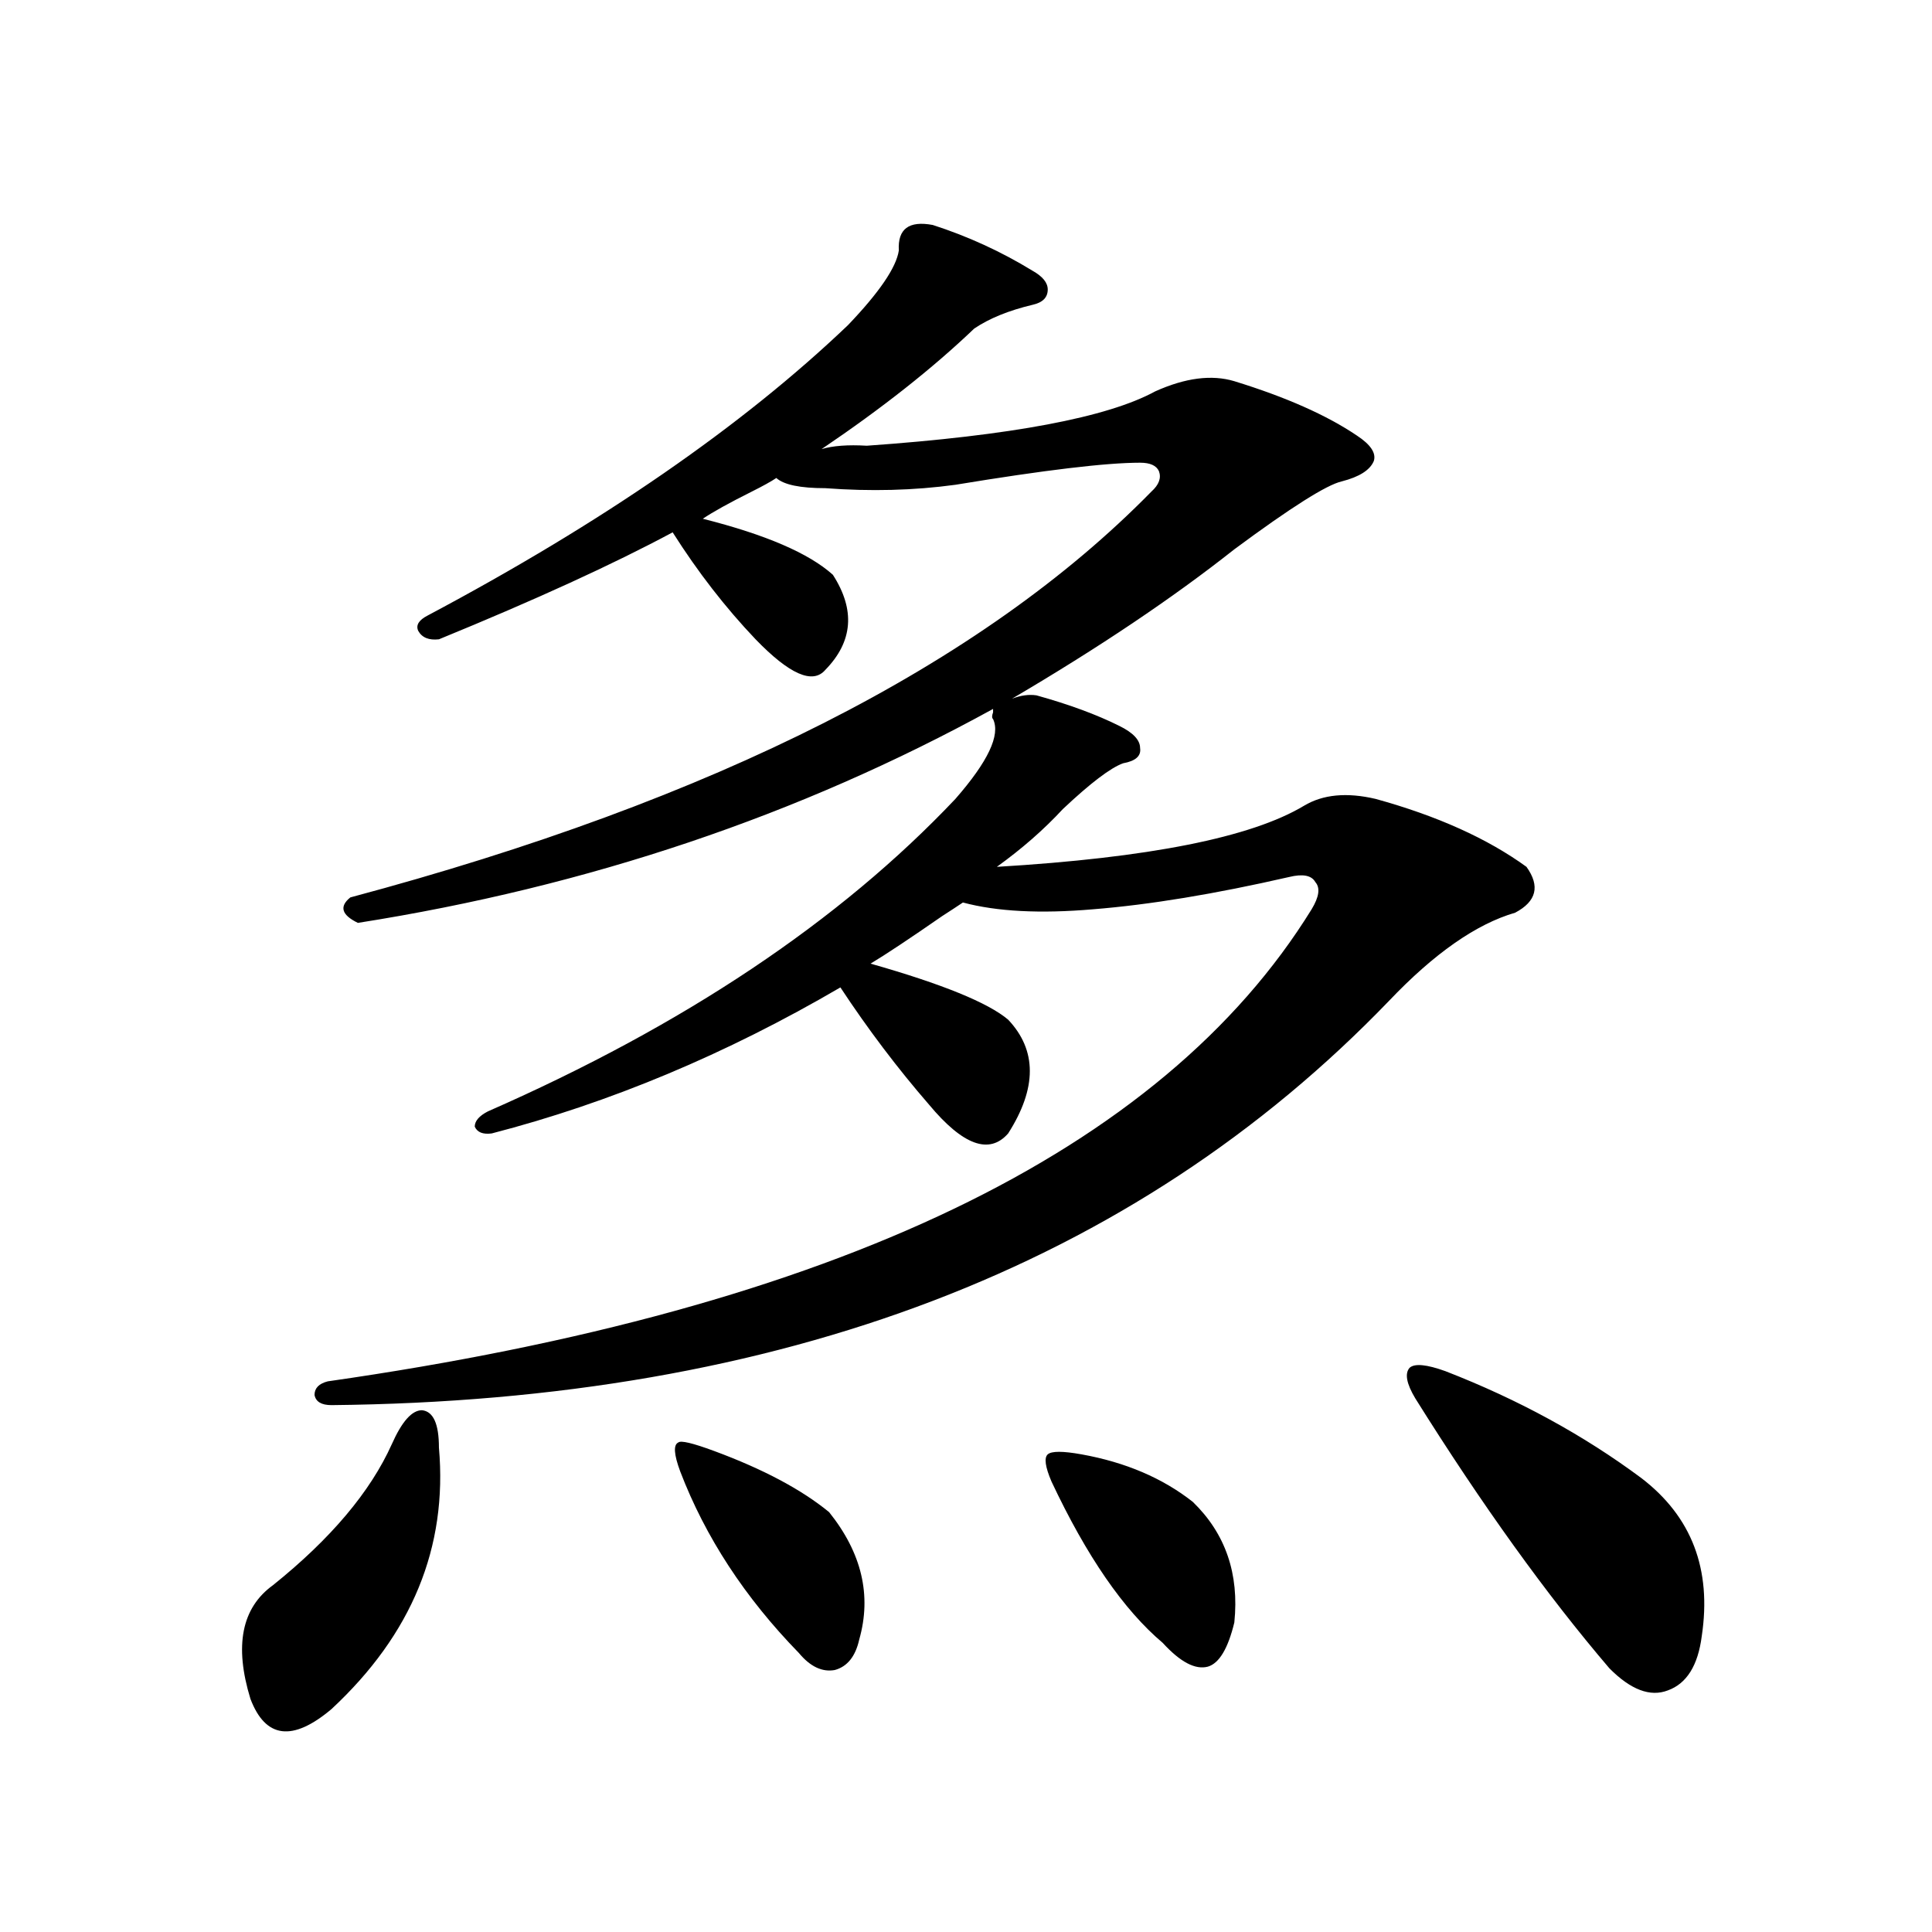 <?xml version="1.0" encoding="utf-8"?>
<!-- Generator: Adobe Illustrator 16.0.0, SVG Export Plug-In . SVG Version: 6.00 Build 0)  -->
<!DOCTYPE svg PUBLIC "-//W3C//DTD SVG 1.1//EN" "http://www.w3.org/Graphics/SVG/1.1/DTD/svg11.dtd">
<svg version="1.1" id="图层_1" xmlns="http://www.w3.org/2000/svg" xmlns:xlink="http://www.w3.org/1999/xlink" x="0px" y="0px"
	 width="1000px" height="1000px" viewBox="0 0 1000 1000" enable-background="new 0 0 1000 1000" xml:space="preserve">
<path d="M202.8,747.508c5.198-11.714,10.396-17.578,15.609-17.578c5.854,0.591,8.78,7.031,8.78,19.336
	c4.543,51.567-13.993,96.68-55.608,135.352c-20.167,16.988-34.146,15.23-41.95-5.273c-8.46-27.548-4.558-47.172,11.707-58.887
	C171.246,796.438,191.733,772.117,202.8,747.508z M536.45,359.91c16.905,4.697,31.219,9.971,42.926,15.82
	c7.149,3.516,10.731,7.334,10.731,11.426c0.641,4.106-2.286,6.743-8.78,7.91c-6.509,2.349-16.92,10.259-31.219,23.73
	c-9.756,10.547-21.143,20.518-34.146,29.883c78.688-4.683,131.704-15.229,159.021-31.641c9.756-5.85,22.104-7.031,37.072-3.516
	c31.859,8.789,57.88,20.518,78.047,35.156c7.149,9.971,5.198,17.881-5.854,23.73c-20.167,5.864-41.95,21.094-65.364,45.703
	c-132.039,137.109-314.474,206.846-547.304,209.18c-5.213,0-8.14-1.758-8.78-5.273c0-3.516,2.271-5.85,6.829-7.031
	c262.098-37.49,431.85-118.94,509.256-244.336c3.902-6.44,4.543-11.123,1.951-14.063c-1.951-3.516-6.509-4.395-13.658-2.637
	c-38.383,8.789-72.193,14.365-101.461,16.699c-27.316,2.349-49.755,1.182-67.315-3.516c-2.606,1.758-6.188,4.106-10.731,7.031
	c-16.92,11.729-29.268,19.927-37.072,24.609c37.072,10.547,60.807,20.215,71.218,29.004c14.954,15.82,14.954,35.459,0,58.887
	c-9.756,11.138-23.414,6.152-40.975-14.941c-16.265-18.745-31.554-38.96-45.853-60.645c-59.19,34.58-119.356,59.766-180.483,75.586
	c-4.558,0.591-7.484-0.576-8.78-3.516c0-2.925,2.271-5.562,6.829-7.91c101.461-44.521,182.1-98.438,241.945-161.719
	c16.905-19.336,23.414-33.096,19.512-41.309c-0.655-0.576-0.655-1.758,0-3.516c0-0.576,0-1.167,0-1.758
	c-100.165,55.083-209.751,91.997-328.772,110.742c-8.46-4.092-9.756-8.486-3.902-13.184
	c188.608-50.386,326.821-120.41,414.624-210.059c3.902-3.516,5.198-7.031,3.902-10.547c-1.311-2.925-4.558-4.395-9.756-4.395
	c-17.561,0-49.435,3.818-95.607,11.426c-21.463,2.939-43.901,3.516-67.315,1.758c-13.018,0-21.463-1.758-25.365-5.273
	c-2.606,1.758-6.829,4.106-12.683,7.031c-11.707,5.864-20.167,10.547-25.365,14.063c32.515,8.213,54.953,17.881,67.315,29.004
	c11.707,18.169,10.396,34.58-3.902,49.219c-6.509,7.622-18.536,2.349-36.097-15.82c-15.609-16.396-29.923-34.854-42.926-55.371
	c-30.578,16.411-70.897,34.868-120.973,55.371c-5.213,0.591-8.78-0.879-10.731-4.395c-1.311-2.925,0.32-5.562,4.878-7.91
	c90.395-48.037,162.923-98.135,217.556-150.293c16.25-16.987,25.03-29.883,26.341-38.672c-0.655-11.123,5.198-15.518,17.561-13.184
	c18.201,5.864,35.441,13.774,51.706,23.73c5.198,2.939,7.805,6.152,7.805,9.668c0,4.106-2.606,6.743-7.805,7.91
	c-12.362,2.939-22.438,7.031-30.243,12.305c-21.463,20.518-47.804,41.309-79.022,62.402c5.854-1.758,13.658-2.334,23.414-1.758
	c74.785-5.273,124.54-14.639,149.265-28.125c15.609-7.031,29.268-8.789,40.975-5.273c26.661,8.213,47.804,17.578,63.413,28.125
	c7.149,4.697,10.076,9.092,8.78,13.184c-1.951,4.697-7.484,8.213-16.585,10.547c-7.805,1.758-26.341,13.486-55.608,35.156
	c-31.874,25.2-70.242,50.977-115.119,77.344C528.311,359.91,532.548,359.334,536.45,359.91z M369.625,751.023
	c25.365,9.38,45.197,19.927,59.511,31.641c16.905,21.094,22.104,43.066,15.609,65.918c-1.951,8.789-6.188,14.063-12.683,15.82
	c-6.509,1.168-12.683-1.758-18.536-8.789c-27.972-28.701-48.459-60.054-61.462-94.043c-3.262-8.789-3.582-13.76-0.976-14.941
	C352.385,745.462,358.559,746.932,369.625,751.023z M559.864,752.781c22.759,4.106,41.95,12.305,57.56,24.609
	c16.905,16.411,24.055,37.217,21.463,62.402c-3.262,13.473-7.805,21.094-13.658,22.852c-6.509,1.758-14.313-2.348-23.414-12.305
	c-20.167-17.001-39.358-44.824-57.56-83.496c-3.262-7.607-3.902-12.305-1.951-14.063S550.108,751.023,559.864,752.781z
	 M748.152,709.715c37.713,14.653,71.538,33.11,101.461,55.371c26.006,19.927,36.417,47.173,31.219,81.738
	c-1.951,15.23-7.805,24.609-17.561,28.125c-9.115,3.516-19.191-0.302-30.243-11.426c-32.529-38.081-66.02-84.663-100.485-139.746
	c-4.558-7.607-5.533-12.881-2.927-15.82C732.208,705.623,738.396,706.199,748.152,709.715z"/>
</svg>
